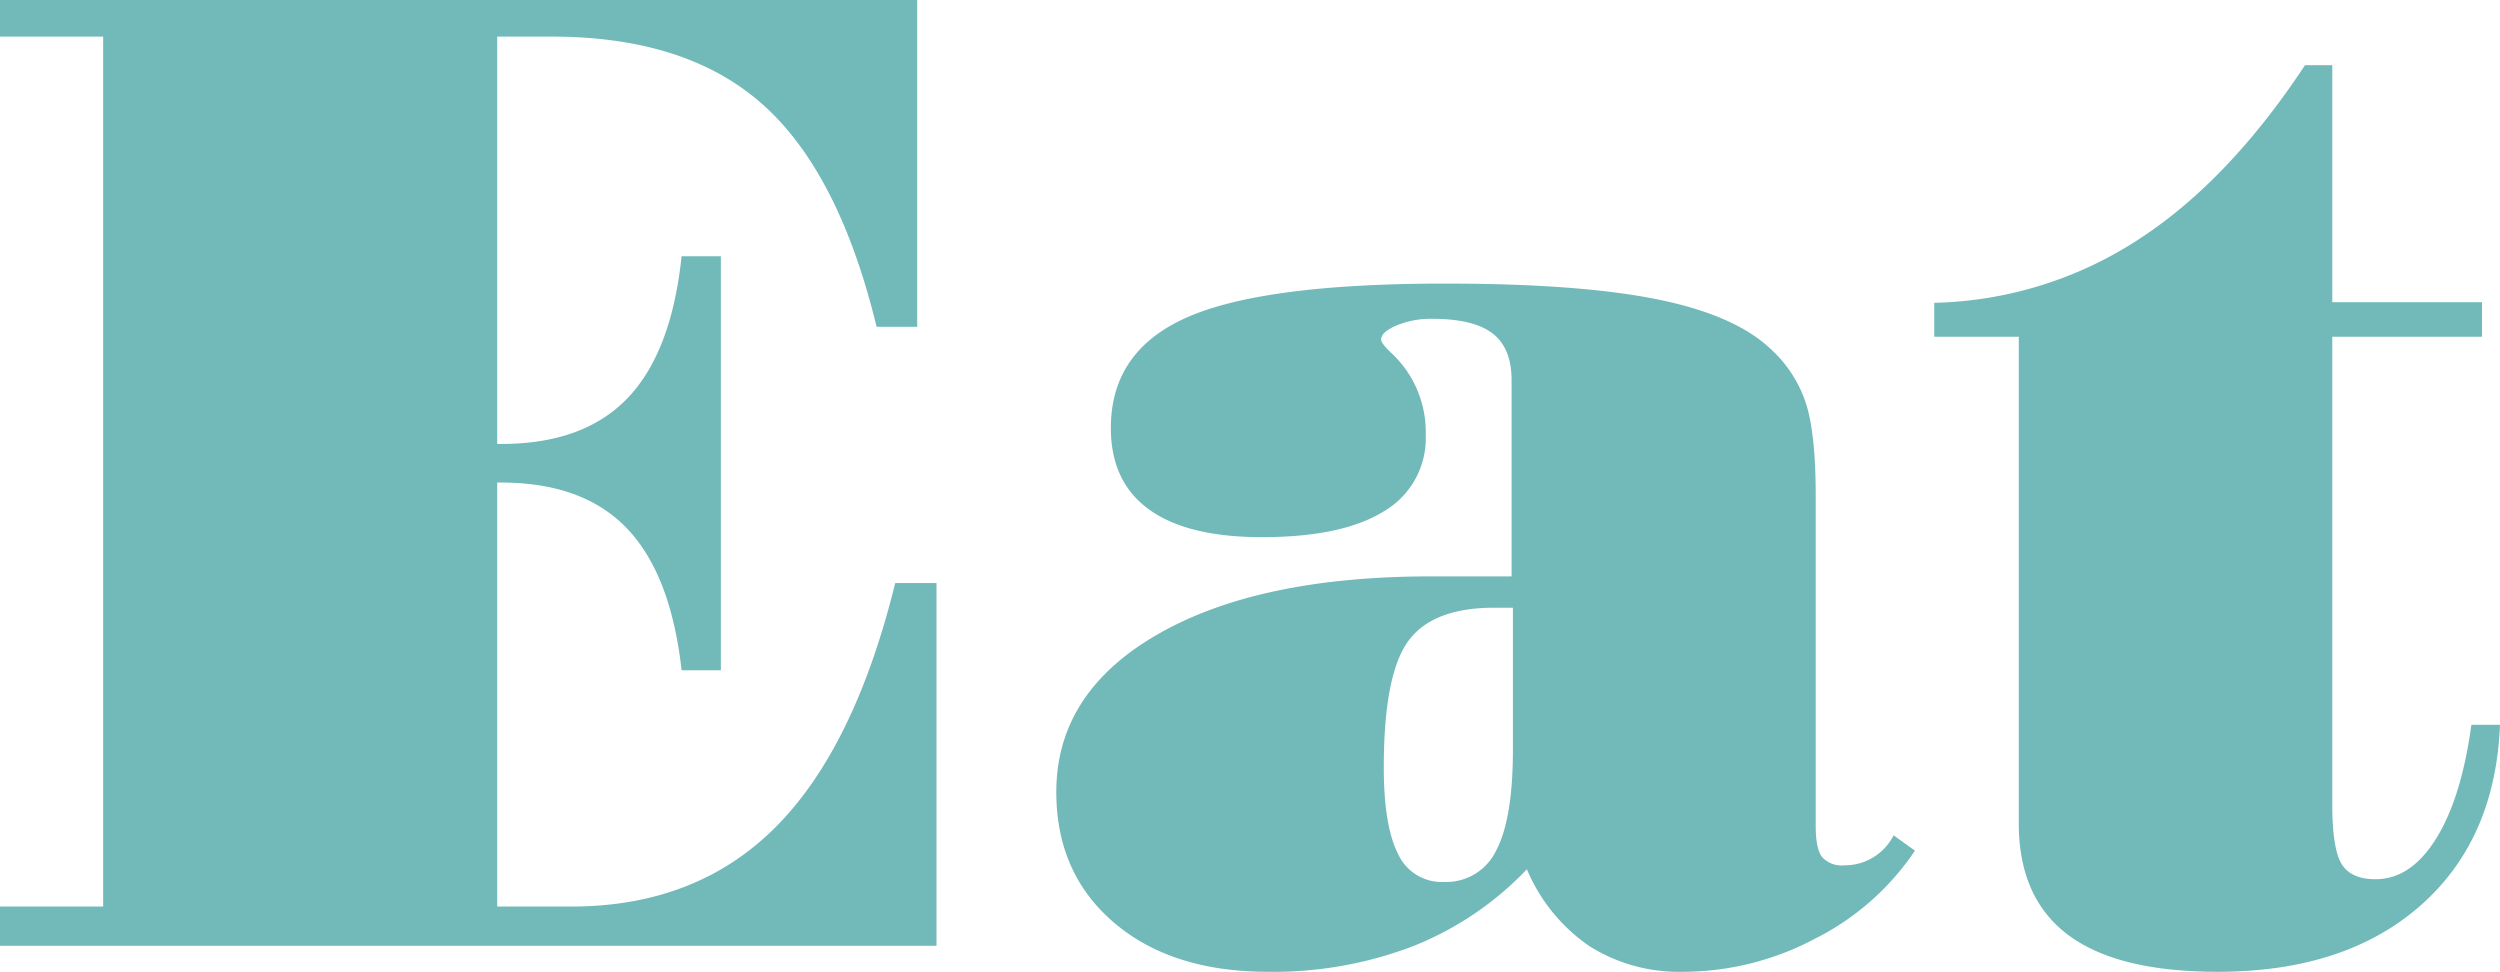 <svg xmlns="http://www.w3.org/2000/svg" width="372.299" height="144.717" viewBox="0 0 372.299 144.717"><path d="M143.726-140.851v48.668h-6.046q-5.551-22.9-16.9-33.057T89.308-135.4H81.18v60.662h.595q12.291,0,18.833-6.839t8.029-21.113h5.848v61.653h-5.848q-1.586-14.273-8.128-21.113T81.775-68.988H81.18v63.14h11q18.635,0,30.43-11.8t17.842-36.377H146.6V0H7.137V-5.848H22.5V-135.4H7.137v-5.452Zm88.713,90.5h-2.775q-9.218,0-12.836,5.006t-3.618,18.783q0,8.723,2.131,12.886a7.121,7.121,0,0,0,6.79,4.163,8.257,8.257,0,0,0,7.831-4.708q2.478-4.708,2.478-15.017Zm56.7,33.9,3.172,2.28A39.017,39.017,0,0,1,277.39-1.041a42.034,42.034,0,0,1-19.576,4.906A25,25,0,0,1,243.838.05,26.081,26.081,0,0,1,234.521-11.4,47.682,47.682,0,0,1,217.571.05a58.147,58.147,0,0,1-21.608,3.816q-14.373,0-22.947-7.335T164.442-22.9q0-14.769,15.017-23.442t40.788-8.673h11.994V-84.253q0-4.758-2.825-6.938t-8.97-2.181a13.341,13.341,0,0,0-5.353.991q-2.28.991-2.28,2.082,0,.595,1.487,1.982a16.048,16.048,0,0,1,5.154,12.192,12.6,12.6,0,0,1-6.2,11.4q-6.2,3.866-18.189,3.866-11.1,0-16.8-4.114t-5.7-12.142q0-11.5,11.4-16.5t38.36-5.006q19.923,0,31.521,2.329t16.95,7.385a18.827,18.827,0,0,1,5.2,7.88q1.536,4.51,1.536,14.026v49.164q0,3.37.942,4.609a3.928,3.928,0,0,0,3.321,1.239,8.063,8.063,0,0,0,4.312-1.189A8.255,8.255,0,0,0,289.136-16.454Zm18.635-1.784V-90.7H295.183v-5.055a58.022,58.022,0,0,0,30.083-9.218q13.629-8.723,25.127-26.168h4.064V-95.85h22.3V-90.7h-22.3v69.583q0,6.641,1.388,8.921t5.055,2.28q5.253,0,9.02-6.046t5.253-16.95h4.262q-.694,17.148-11.895,26.961T337.408,3.866q-14.967,0-22.3-5.5T307.771-18.238Z" transform="translate(-7.137 140.851)" fill="#72b9b9"/></svg>
